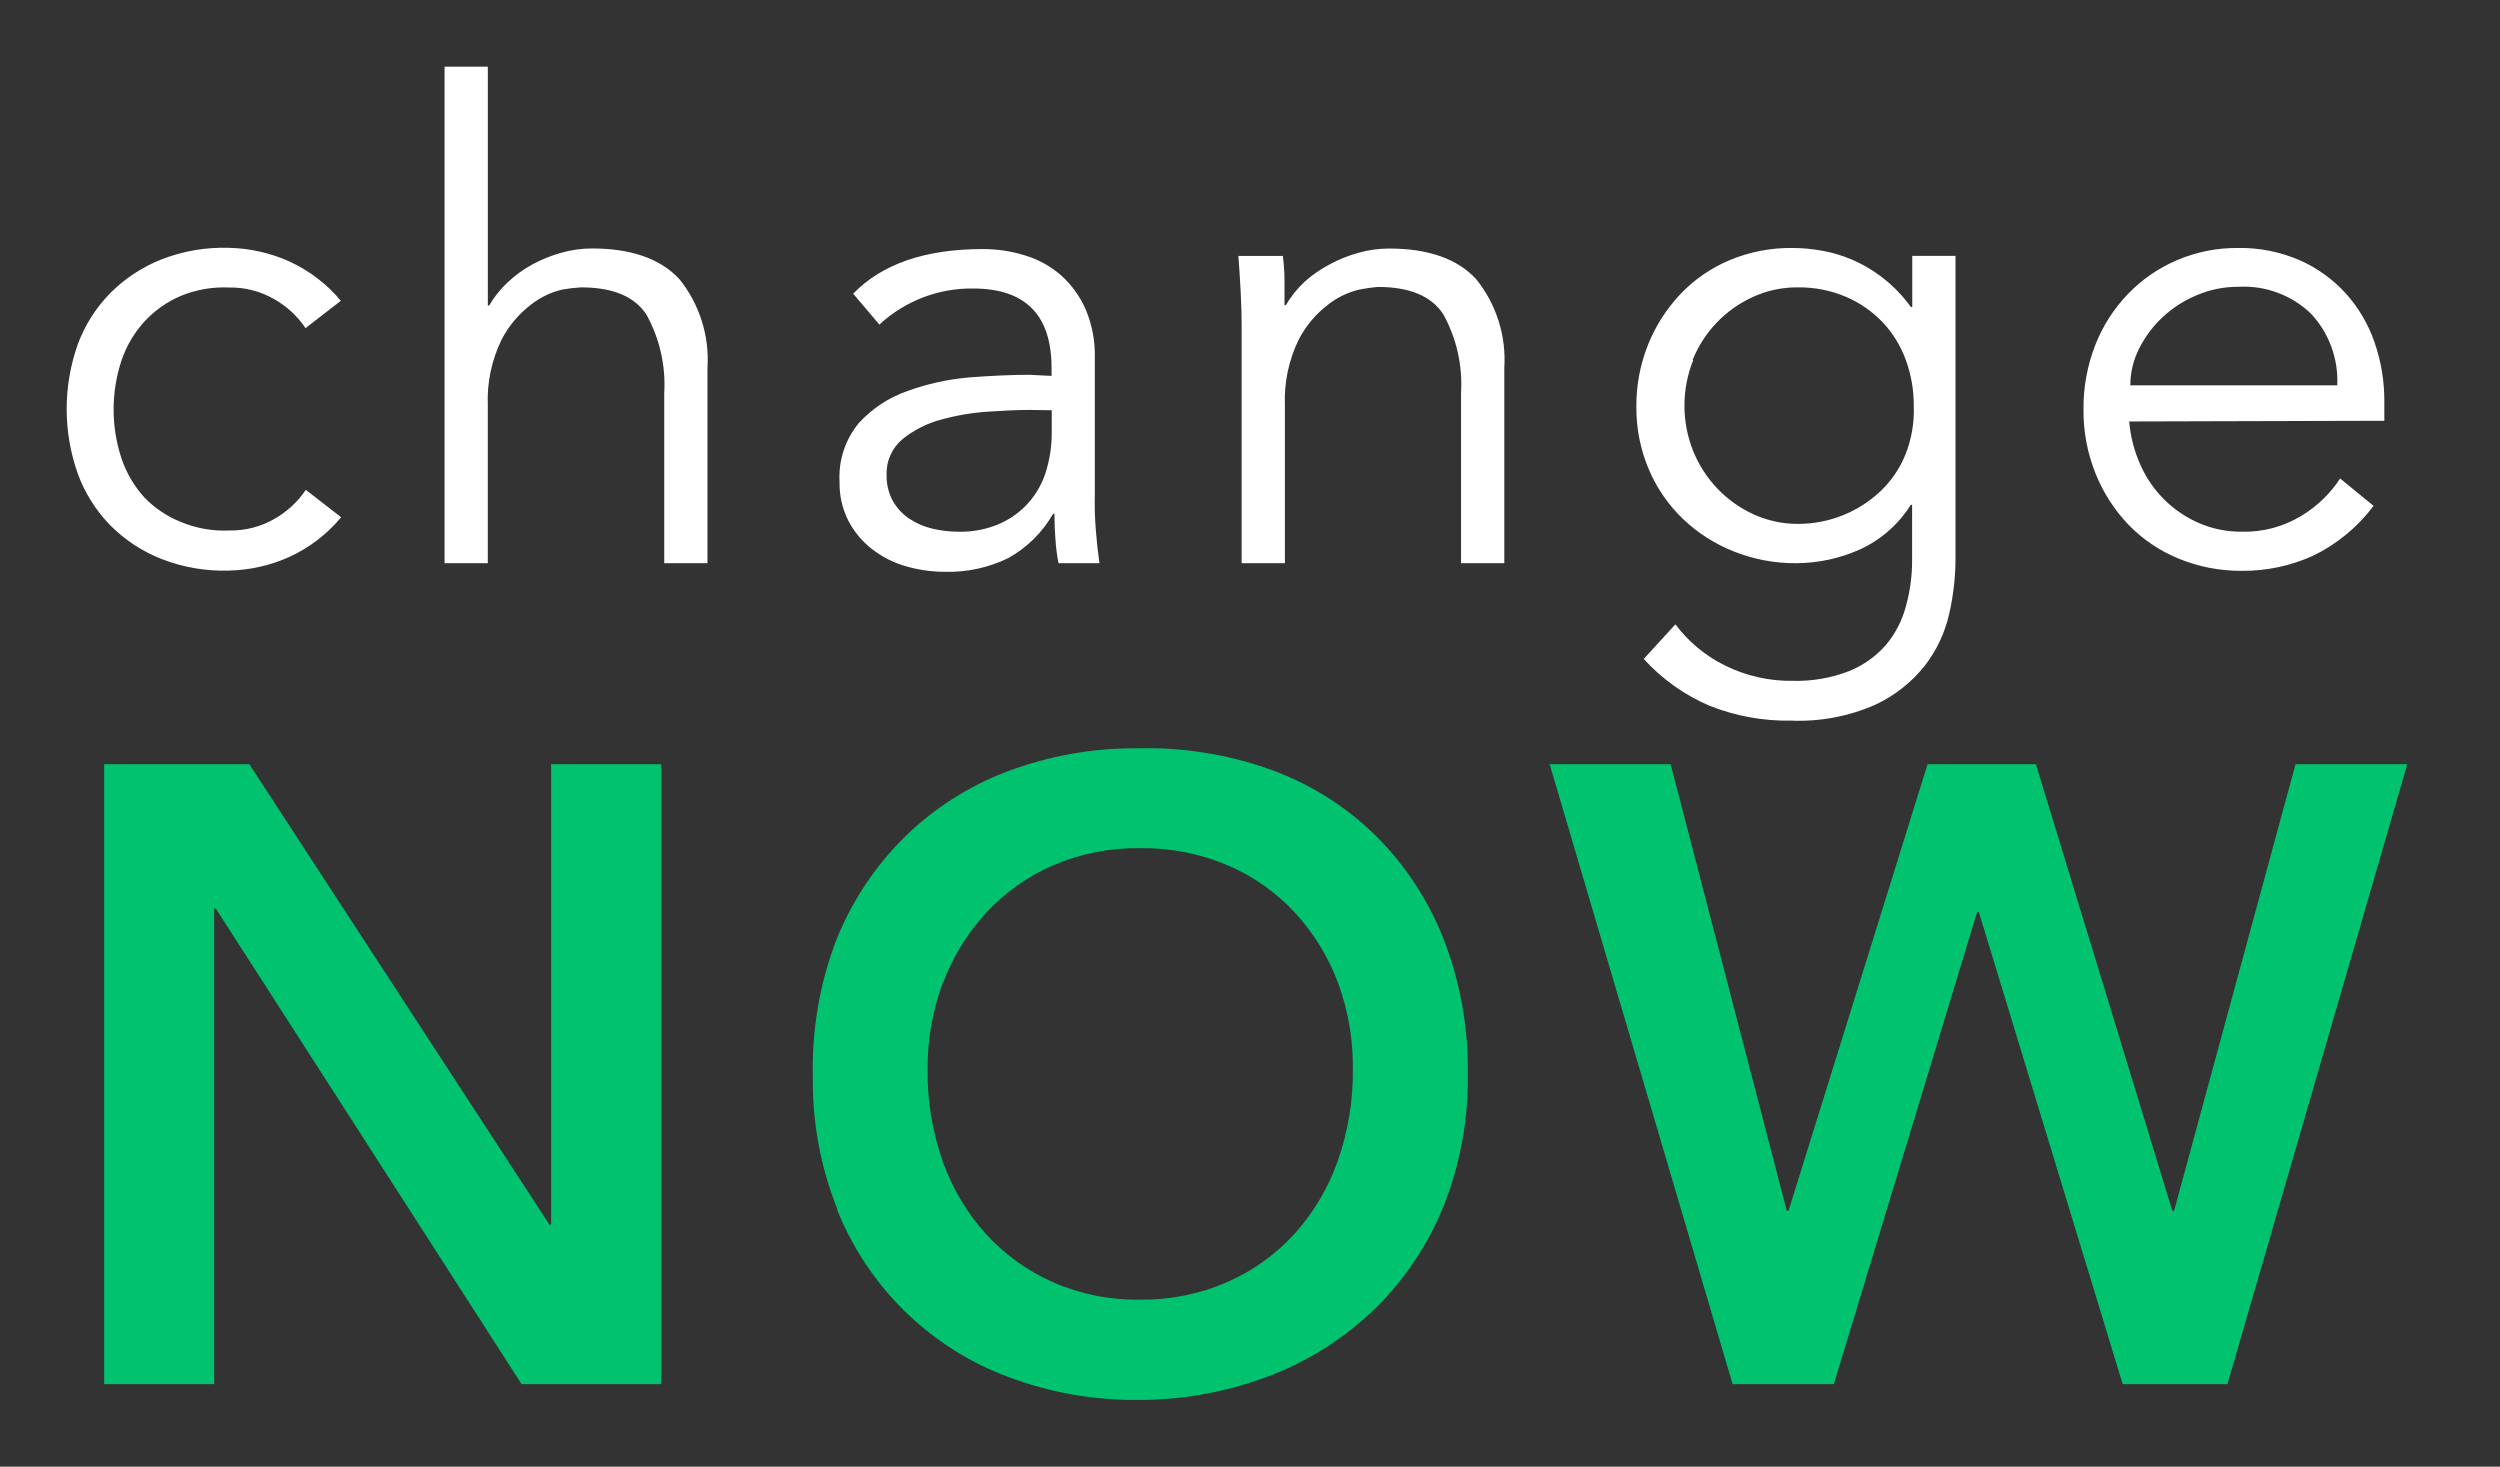 <svg width="75" height="44" viewBox="0 0 75 44" fill="none" xmlns="http://www.w3.org/2000/svg">
<rect x="0" y="0" width="75" height="44" fill="#333333" stroke="none"/>
<path d="M10.234 9.035C9.814 8.526 9.283 8.12 8.683 7.845C8.114 7.588 7.498 7.449 6.873 7.435C6.183 7.412 5.496 7.529 4.852 7.779C4.273 8.007 3.747 8.352 3.308 8.793C2.879 9.23 2.547 9.753 2.334 10.328C1.889 11.584 1.889 12.955 2.334 14.211C2.545 14.791 2.878 15.318 3.308 15.759C3.747 16.2 4.273 16.546 4.852 16.772C5.496 17.022 6.183 17.14 6.874 17.117C7.499 17.103 8.114 16.964 8.683 16.707C9.283 16.432 9.813 16.025 10.234 15.517L9.174 14.695C8.934 15.053 8.614 15.349 8.241 15.562C7.826 15.802 7.354 15.924 6.874 15.915C6.38 15.937 5.886 15.85 5.429 15.66C5.016 15.495 4.642 15.245 4.332 14.925C4.024 14.585 3.79 14.186 3.644 13.751C3.33 12.798 3.33 11.77 3.644 10.817C3.79 10.383 4.024 9.985 4.332 9.647C4.636 9.317 5.007 9.055 5.42 8.879C5.878 8.69 6.371 8.603 6.865 8.625C7.345 8.615 7.817 8.738 8.233 8.978C8.606 9.19 8.926 9.487 9.166 9.844L10.226 9.023L10.234 9.035V9.035ZM13.337 16.895H14.634V12.167C14.606 11.486 14.747 10.81 15.044 10.197C15.258 9.78 15.563 9.417 15.936 9.134C16.212 8.918 16.532 8.765 16.873 8.686C17.057 8.654 17.243 8.632 17.43 8.621C18.385 8.621 19.04 8.894 19.395 9.441C19.792 10.161 19.976 10.978 19.927 11.798V16.896H21.224V11.041C21.287 10.078 20.987 9.125 20.381 8.373C19.811 7.76 18.936 7.454 17.758 7.454C17.448 7.454 17.142 7.498 16.845 7.581C16.541 7.664 16.247 7.783 15.969 7.934C15.699 8.082 15.449 8.264 15.224 8.476C15.008 8.678 14.824 8.91 14.675 9.166H14.635V2H13.337V16.896V16.895ZM31.552 12.307V12.976C31.554 13.366 31.497 13.756 31.384 14.129C31.28 14.479 31.102 14.801 30.861 15.075C30.62 15.348 30.322 15.566 29.988 15.713C29.601 15.88 29.182 15.961 28.76 15.952C28.498 15.952 28.237 15.921 27.982 15.862C27.735 15.806 27.499 15.705 27.287 15.566C27.08 15.43 26.909 15.247 26.787 15.032C26.657 14.793 26.592 14.524 26.599 14.252C26.59 14.046 26.629 13.841 26.713 13.653C26.797 13.465 26.923 13.3 27.082 13.169C27.423 12.896 27.818 12.697 28.24 12.586C28.703 12.459 29.178 12.379 29.657 12.348C30.147 12.315 30.557 12.298 30.884 12.298L31.552 12.307V12.307ZM30.905 11.244C30.359 11.244 29.753 11.27 29.087 11.322C28.45 11.375 27.822 11.513 27.221 11.732C26.665 11.925 26.166 12.254 25.768 12.688C25.358 13.181 25.15 13.812 25.187 14.453C25.177 14.861 25.269 15.264 25.453 15.627C25.626 15.956 25.867 16.245 26.161 16.473C26.462 16.707 26.805 16.881 27.171 16.986C27.555 17.098 27.951 17.155 28.351 17.154C29.007 17.171 29.657 17.031 30.246 16.744C30.808 16.432 31.274 15.972 31.593 15.414H31.633C31.633 15.663 31.643 15.919 31.663 16.181C31.681 16.444 31.713 16.682 31.756 16.896H32.984C32.938 16.578 32.903 16.259 32.878 15.939C32.846 15.575 32.835 15.209 32.845 14.843V10.74C32.858 10.24 32.765 9.743 32.571 9.283C32.402 8.897 32.154 8.552 31.842 8.269C31.532 7.995 31.166 7.79 30.77 7.669C30.355 7.537 29.921 7.471 29.485 7.472C27.755 7.472 26.458 7.918 25.596 8.811L26.382 9.738C27.145 9.03 28.15 8.642 29.19 8.655C30.762 8.655 31.547 9.449 31.547 11.039V11.277L30.905 11.245V11.244ZM37.151 7.677C37.178 8.019 37.201 8.38 37.221 8.76C37.24 9.14 37.249 9.455 37.249 9.704V16.896H38.547V12.167C38.519 11.486 38.66 10.81 38.957 10.197C39.171 9.78 39.475 9.417 39.849 9.134C40.125 8.918 40.445 8.765 40.786 8.686C40.967 8.65 41.15 8.624 41.334 8.608C42.289 8.608 42.944 8.882 43.299 9.429C43.696 10.148 43.881 10.965 43.831 11.785V16.895H45.129V11.043C45.192 10.079 44.892 9.127 44.286 8.375C43.721 7.762 42.849 7.456 41.67 7.456C41.361 7.456 41.054 7.5 40.757 7.583C40.453 7.666 40.159 7.785 39.881 7.936C39.607 8.08 39.353 8.258 39.124 8.466C38.909 8.668 38.724 8.9 38.576 9.156H38.535V8.416C38.535 8.173 38.518 7.926 38.485 7.678H37.151V7.677ZM50.778 10.8C51.116 9.96 51.764 9.283 52.588 8.908C53.01 8.715 53.469 8.617 53.933 8.621C54.433 8.614 54.927 8.711 55.386 8.908C55.802 9.086 56.176 9.348 56.488 9.676C56.79 10 57.024 10.383 57.175 10.8C57.335 11.24 57.415 11.704 57.413 12.171C57.433 12.669 57.349 13.165 57.167 13.628C56.997 14.05 56.74 14.429 56.41 14.741C55.745 15.366 54.867 15.715 53.954 15.717C53.49 15.721 53.03 15.623 52.607 15.43C52.202 15.245 51.835 14.985 51.527 14.663C51.216 14.337 50.968 13.955 50.798 13.538C50.445 12.66 50.445 11.678 50.798 10.8H50.778V10.8ZM49.312 19.769C49.86 20.37 50.53 20.848 51.277 21.169C52.058 21.481 52.893 21.634 53.733 21.619C54.596 21.654 55.455 21.493 56.246 21.148C56.832 20.877 57.347 20.472 57.748 19.966C58.102 19.507 58.351 18.976 58.477 18.41C58.597 17.886 58.66 17.351 58.665 16.813V7.677H57.368V9.212H57.327C56.879 8.589 56.271 8.098 55.567 7.792C55.271 7.665 54.96 7.572 54.642 7.517C54.353 7.466 54.06 7.44 53.766 7.439C53.123 7.432 52.485 7.556 51.891 7.804C51.335 8.037 50.834 8.382 50.417 8.818C50 9.258 49.669 9.773 49.443 10.336C49.205 10.931 49.085 11.567 49.091 12.208C49.086 12.851 49.213 13.488 49.464 14.08C49.701 14.64 50.049 15.145 50.487 15.566C50.927 15.986 51.444 16.317 52.01 16.542C52.606 16.78 53.242 16.901 53.884 16.896C54.542 16.894 55.192 16.754 55.792 16.486C56.422 16.199 56.954 15.733 57.322 15.147H57.363V16.789C57.366 17.265 57.303 17.739 57.175 18.197C57.061 18.624 56.855 19.021 56.569 19.358C56.266 19.702 55.886 19.969 55.46 20.138C54.928 20.342 54.36 20.44 53.79 20.425C53.081 20.437 52.379 20.278 51.743 19.962C51.16 19.673 50.652 19.251 50.262 18.73L49.312 19.769V19.769ZM63.909 11.559C63.909 11.176 64.001 10.797 64.175 10.455C64.352 10.101 64.592 9.781 64.883 9.511C65.184 9.231 65.533 9.007 65.914 8.851C66.303 8.687 66.72 8.603 67.142 8.604C67.546 8.58 67.951 8.641 68.33 8.782C68.709 8.923 69.055 9.142 69.344 9.425C69.608 9.712 69.812 10.049 69.945 10.415C70.078 10.782 70.136 11.171 70.118 11.56H63.908L63.909 11.559ZM71.53 12.623V12.048C71.534 11.442 71.434 10.84 71.235 10.267C71.05 9.729 70.76 9.234 70.38 8.81C69.996 8.386 69.528 8.046 69.005 7.812C68.417 7.556 67.78 7.428 67.138 7.439C66.511 7.434 65.889 7.558 65.312 7.804C64.758 8.04 64.257 8.385 63.839 8.818C63.414 9.26 63.081 9.782 62.857 10.353C62.618 10.968 62.498 11.622 62.505 12.282C62.498 12.943 62.622 13.599 62.869 14.212C63.098 14.782 63.434 15.302 63.859 15.746C64.285 16.184 64.797 16.529 65.362 16.76C65.963 17.006 66.608 17.13 67.257 17.125C67.992 17.131 68.72 16.977 69.389 16.674C70.106 16.327 70.73 15.813 71.207 15.176L70.204 14.355C69.909 14.807 69.516 15.187 69.054 15.467C68.514 15.799 67.89 15.967 67.257 15.951C66.819 15.956 66.384 15.869 65.98 15.697C65.19 15.358 64.558 14.731 64.212 13.944C64.027 13.533 63.913 13.093 63.876 12.644L71.53 12.623V12.623Z" fill="white"/>
<path d="M3.125 41.523H6.425V27.26H6.477L15.647 41.523H19.837V22.925H16.534V36.741H16.485L7.48 22.925H3.125V41.523V41.523ZM25.105 36.269C25.561 37.419 26.252 38.462 27.135 39.329C28.016 40.195 29.069 40.867 30.226 41.301C31.485 41.777 32.822 42.014 34.168 41.999C35.53 41.999 36.88 41.745 38.151 41.252C39.315 40.797 40.376 40.113 41.27 39.241C42.155 38.367 42.851 37.32 43.316 36.166C43.813 34.904 44.056 33.555 44.033 32.197C44.053 30.813 43.804 29.439 43.3 28.15C42.84 26.986 42.143 25.931 41.253 25.051C40.365 24.183 39.301 23.516 38.134 23.093C36.858 22.635 35.508 22.416 34.152 22.449C32.806 22.434 31.469 22.671 30.21 23.147C29.053 23.586 28.001 24.261 27.12 25.129C26.231 26.014 25.534 27.073 25.073 28.24C24.585 29.538 24.351 30.918 24.385 32.304C24.367 33.661 24.616 35.008 25.118 36.269H25.106H25.105ZM28.29 29.492C28.582 28.71 29.023 27.993 29.588 27.379C30.151 26.771 30.833 26.288 31.593 25.959C32.419 25.606 33.311 25.431 34.209 25.445C35.108 25.433 36.001 25.608 36.829 25.958C37.593 26.285 38.281 26.768 38.847 27.378C39.412 27.992 39.852 28.71 40.144 29.492C40.447 30.321 40.597 31.199 40.586 32.082C40.596 33.022 40.441 33.955 40.128 34.841C39.843 35.646 39.402 36.387 38.83 37.021C38.265 37.638 37.578 38.13 36.812 38.465C35.986 38.824 35.093 39.002 34.192 38.99C33.295 39.003 32.407 38.824 31.585 38.465C30.824 38.127 30.141 37.635 29.579 37.02C29.007 36.386 28.566 35.645 28.282 34.84C27.97 33.954 27.817 33.021 27.828 32.082C27.82 31.194 27.976 30.312 28.286 29.48L28.29 29.492V29.492ZM51.978 41.523H55.015L59.313 27.363H59.366L63.68 41.523H66.824L72.219 22.925H68.866L65.223 36.322H65.17L61.077 22.925H57.827L53.656 36.322H53.603L50.119 22.925H46.489L51.978 41.523Z" fill="#00C26F"/>
</svg>
